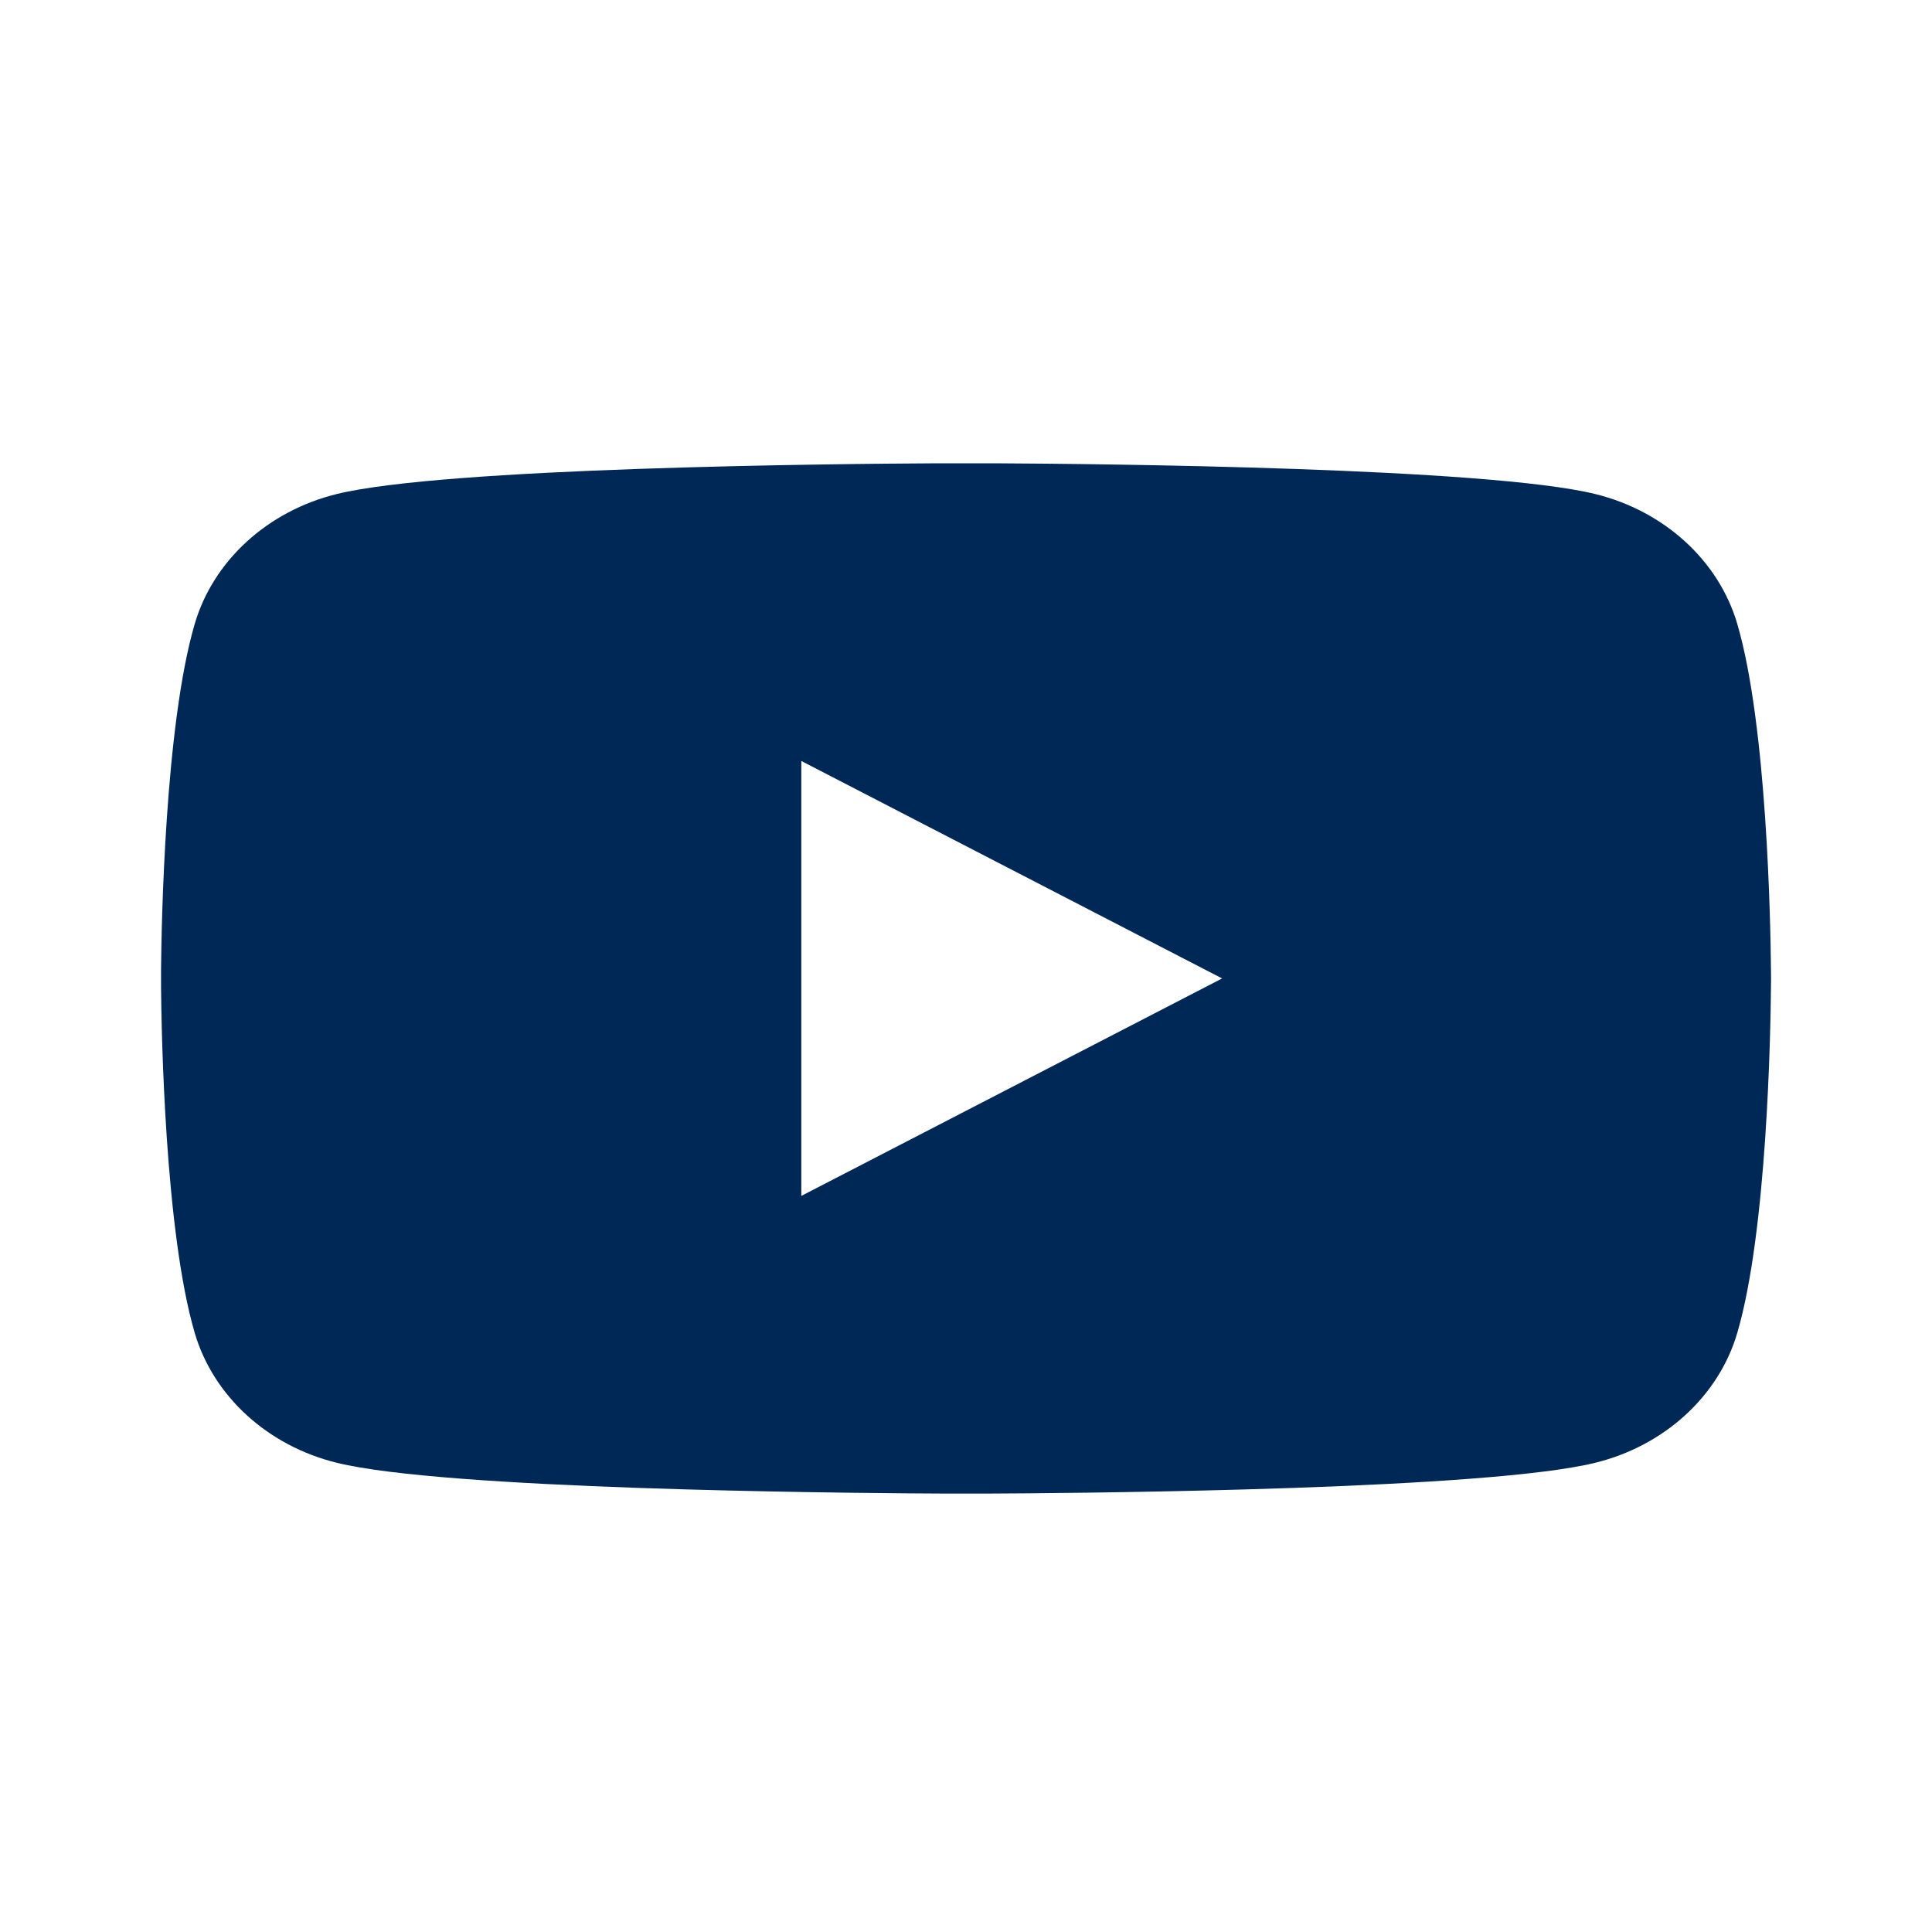<svg width="25" height="25" viewBox="0 0 25 25" fill="none" xmlns="http://www.w3.org/2000/svg">
<path fill-rule="evenodd" clip-rule="evenodd" d="M12.866 5.995C14.262 6.002 19.247 6.051 20.639 6.392C21.536 6.611 22.242 7.256 22.481 8.076C22.866 9.39 22.911 11.967 22.916 12.544L22.917 12.647L22.917 12.661C22.917 12.661 22.917 12.665 22.917 12.674L22.916 12.777C22.911 13.354 22.866 15.931 22.481 17.245C22.242 18.065 21.536 18.71 20.639 18.929C19.943 19.1 18.349 19.197 16.754 19.253L16.118 19.273C14.644 19.315 13.274 19.325 12.738 19.327H12.262C11.726 19.325 10.356 19.315 8.882 19.273L8.246 19.253C6.651 19.197 5.057 19.1 4.361 18.929C3.464 18.71 2.758 18.065 2.519 17.245C2.134 15.931 2.089 13.354 2.084 12.777V12.544C2.089 11.967 2.134 9.39 2.519 8.076C2.758 7.256 3.464 6.611 4.361 6.392C5.753 6.051 10.738 6.002 12.134 5.995H12.866ZM10.369 9.847V15.475L15.814 12.661L10.369 9.847Z" fill="#002857"/>
</svg>
